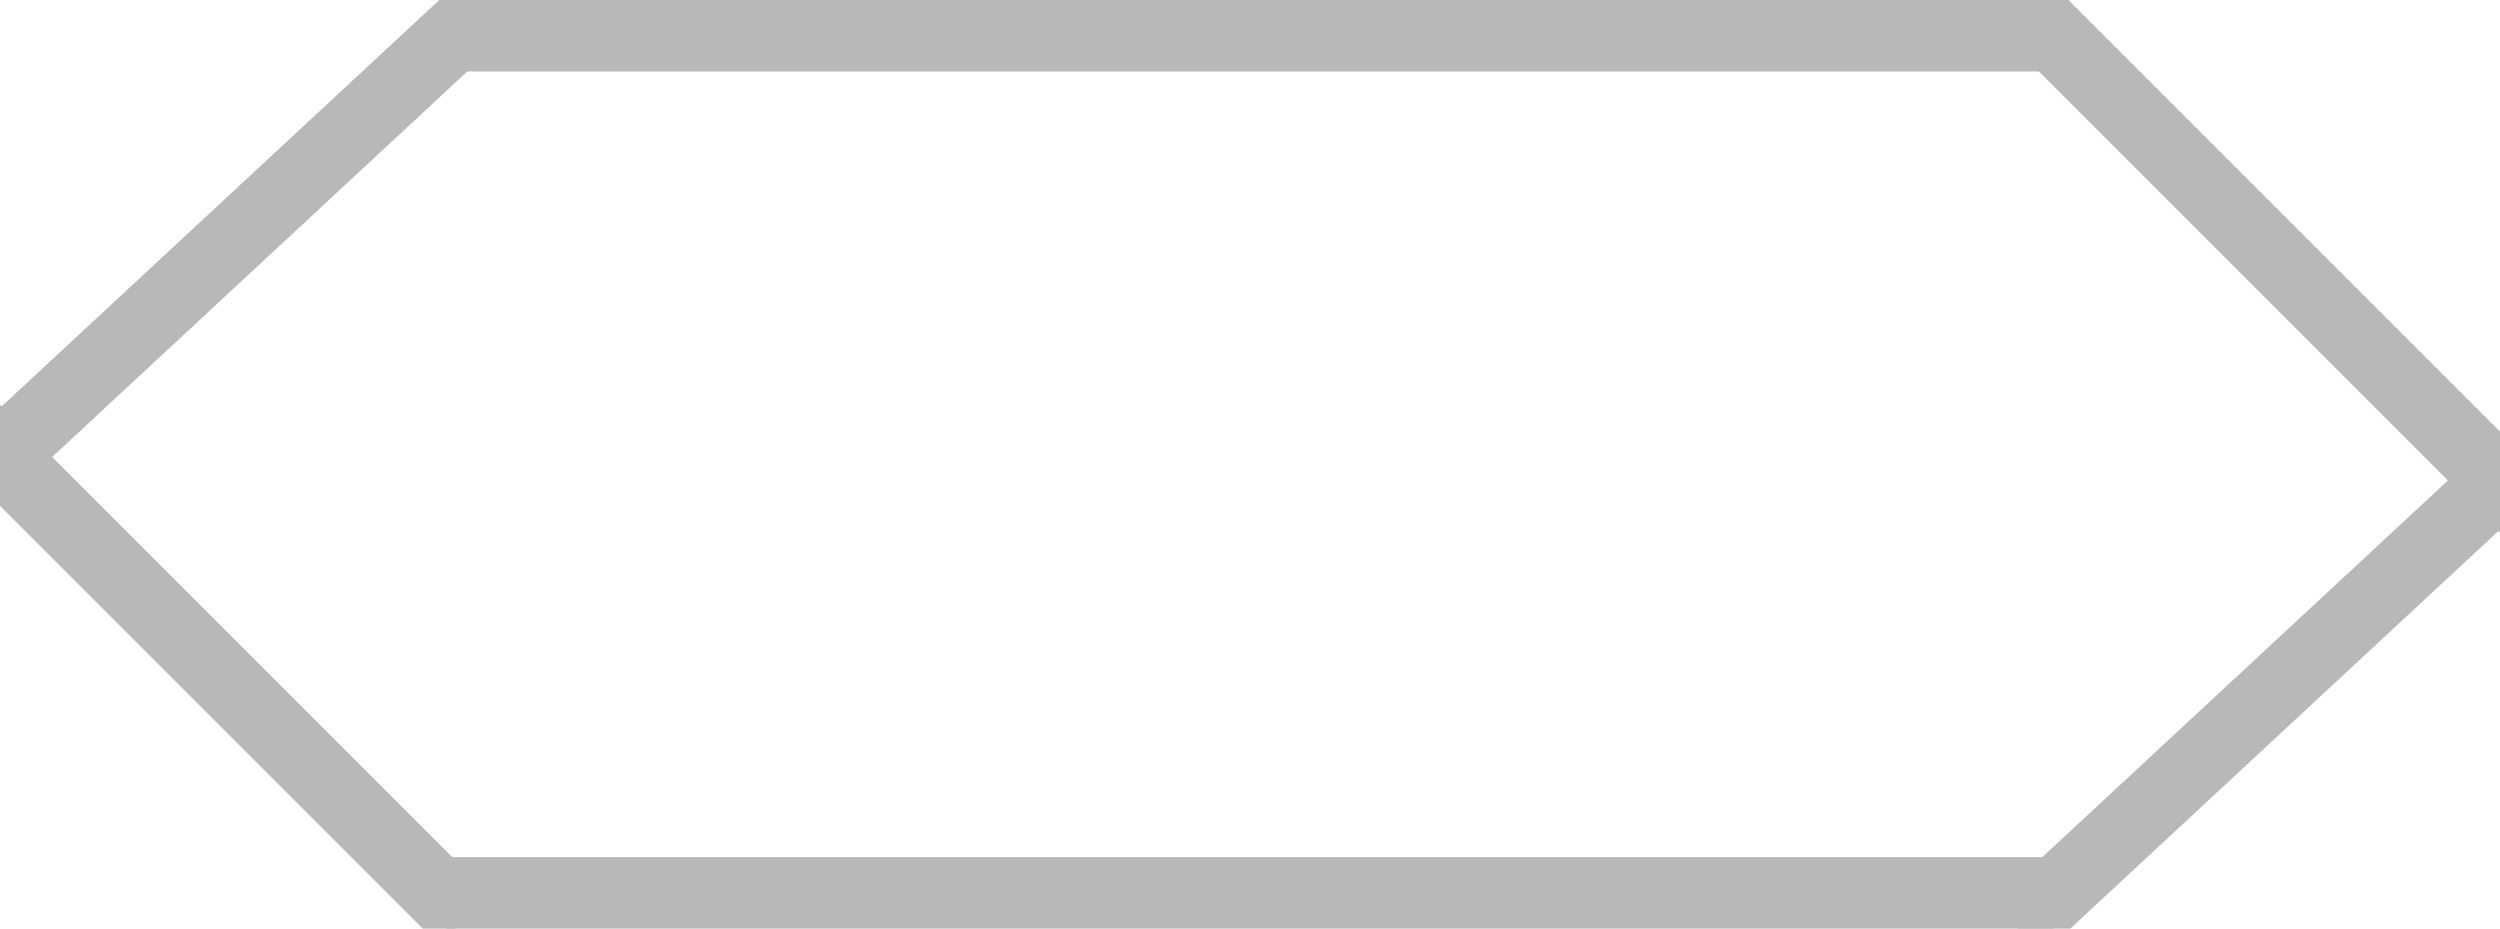 <svg xmlns="http://www.w3.org/2000/svg" xmlns:xlink="http://www.w3.org/1999/xlink" width="70" height="26" viewBox="0 0 70 26">
  <defs>
    <clipPath id="clip-path">
      <rect id="Rectangle_1" data-name="Rectangle 1" width="70" height="26" fill="red"/>
    </clipPath>
  </defs>
  <g id="Mask_Group_1" data-name="Mask Group 1" clip-path="url(#clip-path)">
    <line id="Line_1" data-name="Line 1" x2="45" transform="translate(12.5 1)" fill="none" stroke="#b9b8b9" stroke-width="2"/>
    <line id="Line_4" data-name="Line 4" x1="16" y1="16" transform="translate(57 0.5)" fill="none" stroke="#b9b8b9" stroke-width="2"/>
    <line id="Line_5" data-name="Line 5" y1="13" x2="14" transform="translate(56.5 13)" fill="none" stroke="#b9b8b9" stroke-width="2"/>
    <line id="Line_2" data-name="Line 2" x2="45" transform="translate(12.5 25)" fill="none" stroke="#b9b8b9" stroke-width="2"/>
    <line id="Line_6" data-name="Line 6" x1="16" y1="16" transform="translate(-3 9.75)" fill="none" stroke="#b9b8b9" stroke-width="2"/>
    <line id="Line_7" data-name="Line 7" y1="13" x2="14" transform="translate(-0.5 0.25)" fill="none" stroke="#b9b8b9" stroke-width="2"/>
  </g>
</svg>